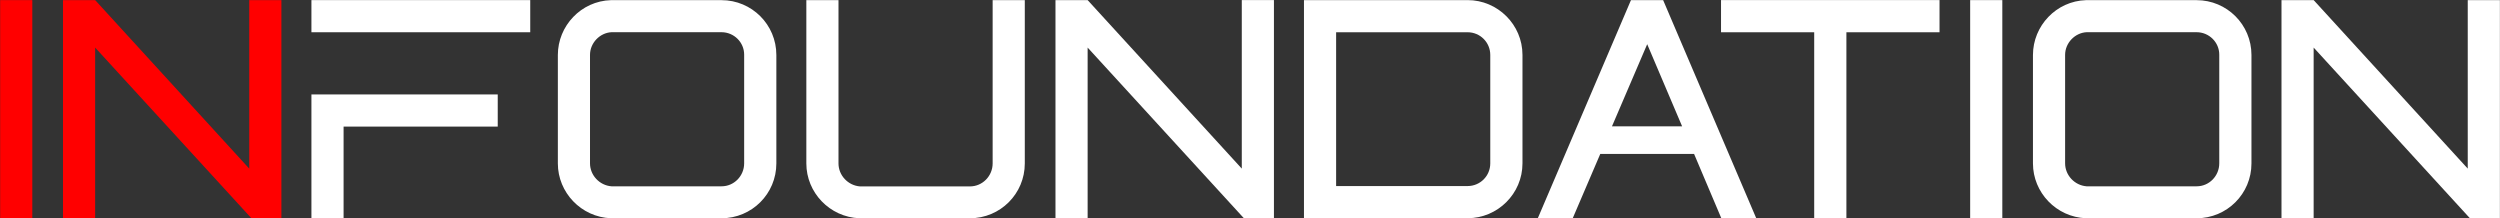 <svg version="1.1" id="Laag_1" xmlns="http://www.w3.org/2000/svg" xmlns:xlink="http://www.w3.org/1999/xlink" x="0px" y="0px" style="0 0 595.28 283.46;" viewBox="49.58 208.03 496.1 43.33">
<rect x="49.58" y="208.03" width="496.1" height="43.33" fill="#333333" stroke="none"/>
<style type="text/css">
	.st1{fill:#FF0000;}
	.st2{fill:#FFFFFF;}
</style>
<g>
	<g>
		<path class="st1" d="M55.99,251.34h-6.38v-43.29h6.38V251.34z"/>
		<path class="st1" d="M99.47,251.34l-31.01-33.87v33.87h-6.38v-43.29h6.38l30.58,33.44v-33.44h6.38v43.29H99.47z"/>
		<path class="st2" d="M111.38,214.43v-6.38h43.42v6.38H111.38z M111.38,251.34v-24.57h36.97v6.38h-30.59v18.18H111.38z"/>
		<path class="st2" d="M170.8,251.34c-5.9-0.24-10.52-5.11-10.52-10.88v-21.52c0-5.78,4.62-10.7,10.52-10.88h21.95    c6.02,0,10.89,4.86,10.89,10.88v21.52c0,6.02-4.86,10.88-10.89,10.88H170.8z M197.25,240.45v-21.59c0-2.43-2.01-4.44-4.5-4.44    h-21.83c-2.31,0.12-4.26,2.13-4.26,4.5v21.52c0,2.37,1.89,4.38,4.26,4.56h21.83C195.24,245.01,197.25,242.95,197.25,240.45z"/>
		<path class="st2" d="M220.11,251.34c-5.9-0.24-10.52-5.11-10.52-10.88v-32.41h6.38v32.41c0,2.37,1.89,4.38,4.26,4.56h21.83    c2.49,0,4.5-2.07,4.5-4.56v-32.41h6.38v32.41c0,6.02-4.86,10.88-10.89,10.88H220.11z"/>
		<path class="st2" d="M296.42,251.34l-31.01-33.87v33.87h-6.38v-43.29h6.38L296,241.49v-33.44h6.38v43.29H296.42z"/>
		<path class="st2" d="M308.34,251.34v-43.29h32.47c5.96,0,10.89,4.86,10.89,10.88v21.52c0,6.02-4.93,10.88-10.89,10.88H308.34z     M345.31,240.45v-21.52c0-2.49-2.01-4.5-4.5-4.5h-26.09v30.52h26.09C343.3,244.95,345.31,242.95,345.31,240.45z"/>
		<path class="st2" d="M391.16,251.34l-5.41-12.77h-18.61l-5.47,12.77h-6.93l18.49-43.29h6.38l18.48,43.29H391.16z M376.45,216.8    l-6.99,16.3h13.92L376.45,216.8z"/>
		<path class="st2" d="M409.59,251.34v-36.91H391.1v-6.38h43.36v6.38h-18.48v36.91H409.59z"/>
		<path class="st2" d="M446.92,251.34h-6.38v-43.29h6.38V251.34z"/>
		<path class="st2" d="M463.52,251.34c-5.9-0.24-10.52-5.11-10.52-10.88v-21.52c0-5.78,4.62-10.7,10.52-10.88h21.95    c6.02,0,10.89,4.86,10.89,10.88v21.52c0,6.02-4.86,10.88-10.89,10.88H463.52z M489.97,240.45v-21.59c0-2.43-2.01-4.44-4.5-4.44    h-21.83c-2.31,0.12-4.26,2.13-4.26,4.5v21.52c0,2.37,1.89,4.38,4.26,4.56h21.83C487.96,245.01,489.97,242.95,489.97,240.45z"/>
		<path class="st2" d="M539.71,251.34l-31.01-33.87v33.87h-6.38v-43.29h6.38l30.58,33.44v-33.44h6.38v43.29H539.71z"/>
	</g>
</g>
</svg>